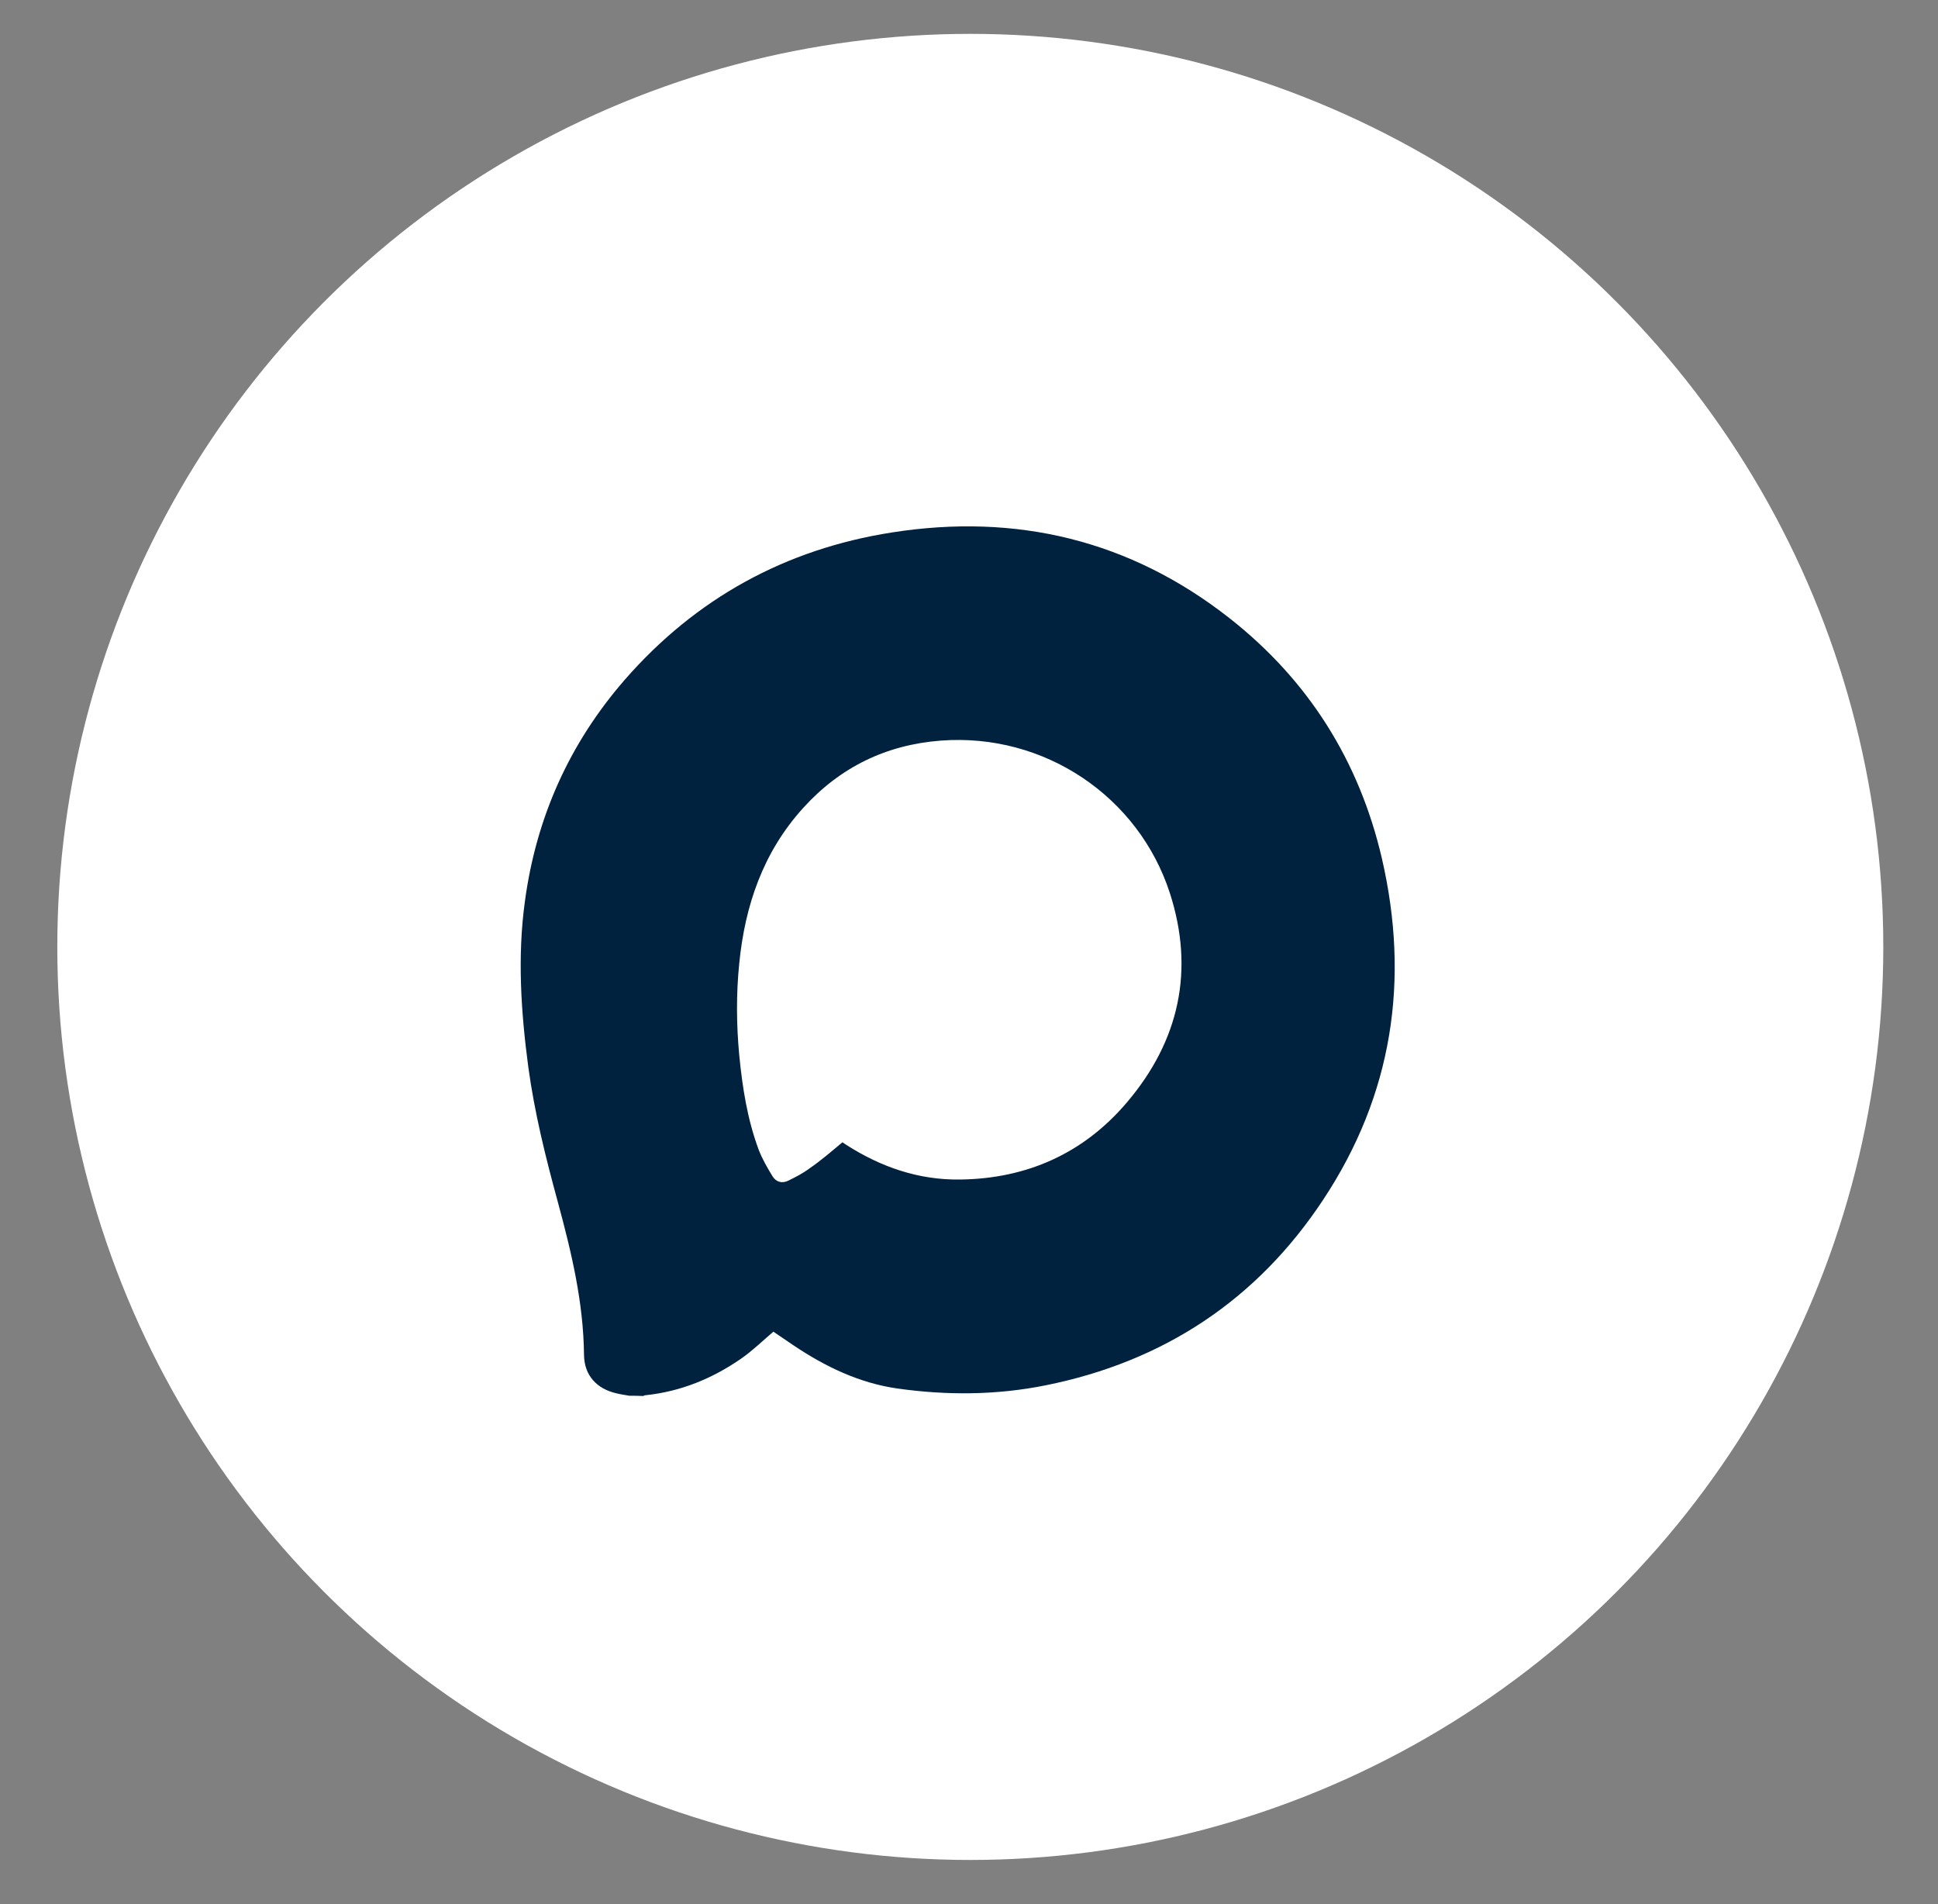 <?xml version="1.0" encoding="utf-8"?>
<!-- Generator: Adobe Illustrator 27.2.0, SVG Export Plug-In . SVG Version: 6.00 Build 0)  -->
<svg version="1.1" id="Слой_1" xmlns="http://www.w3.org/2000/svg" xmlns:xlink="http://www.w3.org/1999/xlink" x="0px" y="0px"
	 viewBox="0 0 744 731" style="enable-background:new 0 0 744 731;" xml:space="preserve">
<rect x="0" y="0" width="744" height="731" fill="#808080" stroke="none"/>
<style type="text/css">
	.st0{fill:#FFFFFF;}
	.st1{fill:#00223F;}
</style>
<g>
	<circle class="st0" cx="372.5" cy="363.5" r="350.5"/>
	<path class="st1" d="M241.6,535.8c-1.6-0.3-3.2-0.5-4.8-0.9c-7.7-1.7-12.5-6.9-12.6-14.8c-0.2-20.1-4.8-39.3-10-58.5
		c-4.7-17.2-9-34.4-11.4-52.1c-2.8-21.1-4.2-42.3-1.3-63.4c4.3-32.1,17-60.6,38.3-85.1c27.3-31.3,61.7-50.2,102.6-56.6
		c47.7-7.5,91.4,2.9,129.6,32.9c30.3,23.8,49.8,54.8,58.5,92.2c10.8,46.7,4.1,90.8-22.5,131c-25.4,38.5-61.3,62.2-106.6,71.3
		c-18.9,3.8-38,3.9-57,1.2c-14.6-2.1-27.6-8.4-39.7-16.5c-2.7-1.8-5.4-3.7-7.8-5.3c-4.1,3.5-8,7.3-12.3,10.3
		c-11.1,7.7-23.3,12.7-36.8,14.1c-0.3,0-0.6,0.2-0.9,0.3C245.2,535.8,243.4,535.8,241.6,535.8z M323.4,438.5c0.5,0.3,1,0.7,1.5,1
		c13.3,8.5,27.7,13.5,43.6,13.3c25.8-0.3,47.6-10.1,64.2-29.7c20-23.6,26-50.6,16.4-80.3c-12-37-48.1-61.5-87.9-58.5
		c-21,1.6-38.7,10.2-52.9,25.9c-15.3,16.9-22.3,37.3-24.5,59.6c-1.2,11.8-1.1,23.6,0,35.3c1.2,12.3,3.1,24.5,7.4,36.1
		c1.4,3.7,3.4,7.1,5.4,10.4c1.4,2.2,3.7,2.8,6.1,1.6c2.8-1.4,5.6-2.8,8.1-4.7C315.2,445.5,319.2,442,323.4,438.5z"/>
</g>
</svg>
